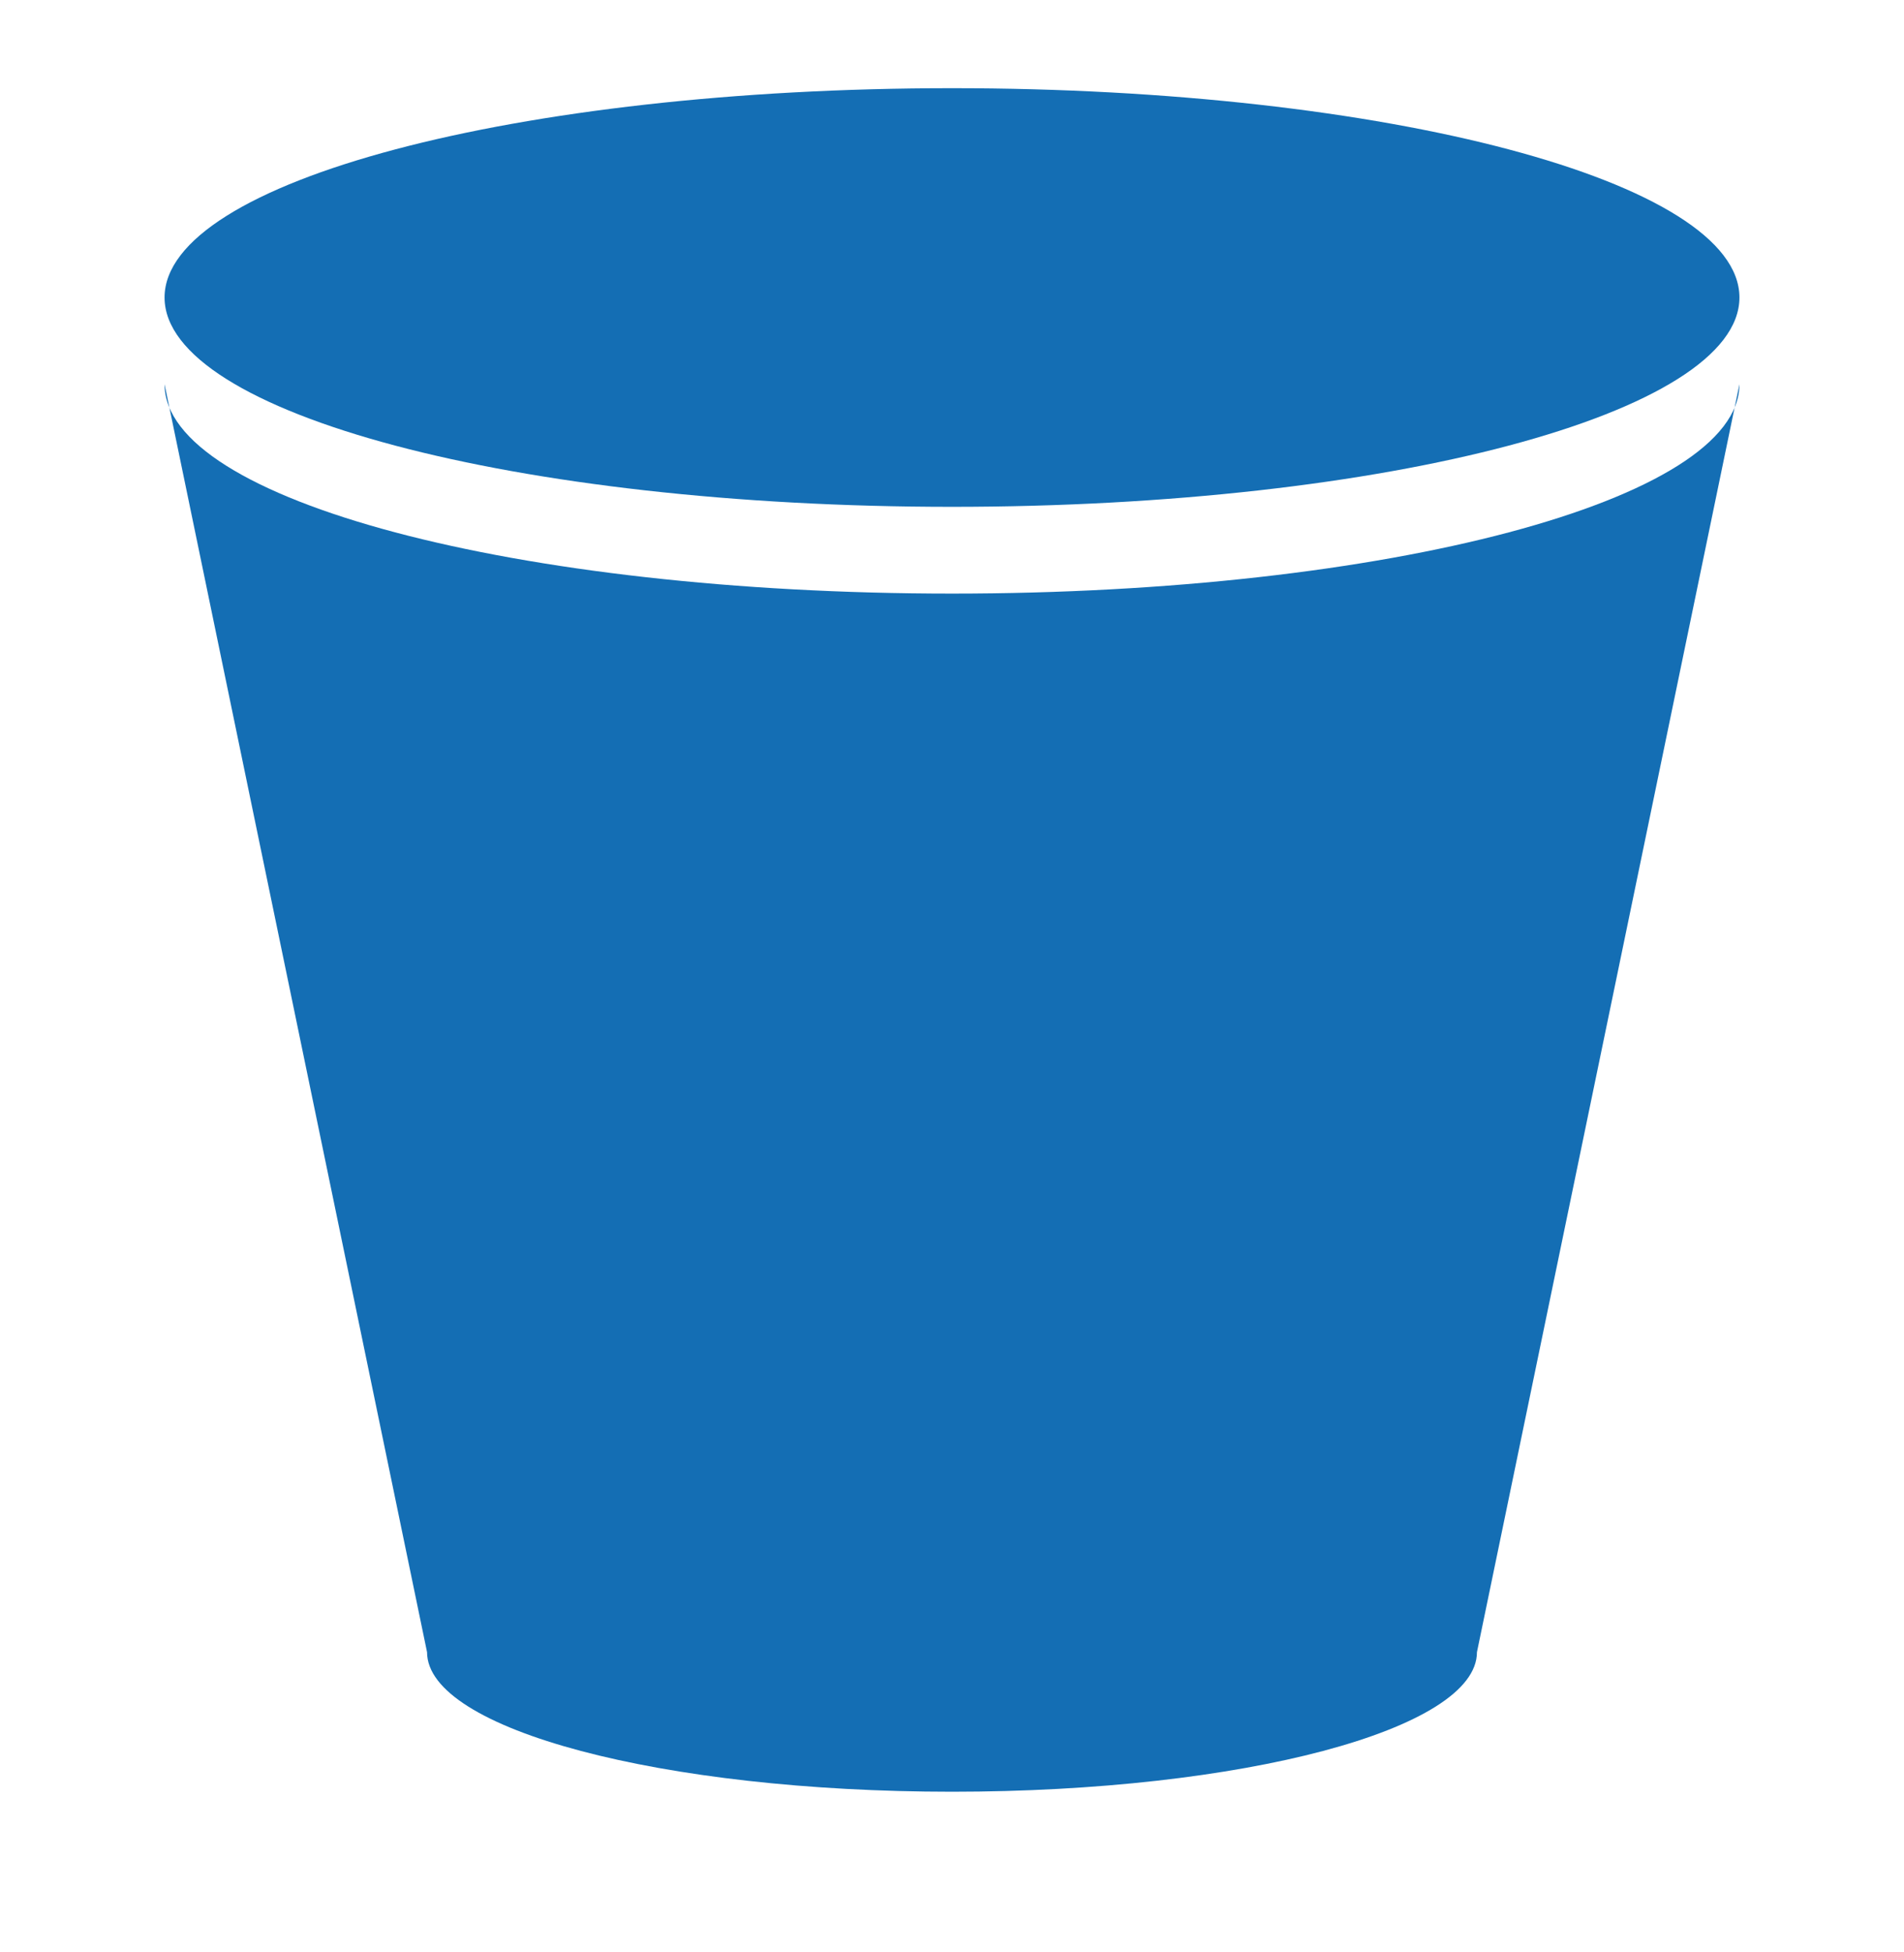 <svg width="79" height="81" viewBox="0 0 79 81" fill="none" xmlns="http://www.w3.org/2000/svg">
<path fill-rule="evenodd" clip-rule="evenodd" d="M72.172 15.943C72.172 20.75 57.542 24.629 39.501 24.629C21.457 24.629 6.828 20.75 6.828 15.943L17.719 68.55C17.719 71.756 27.466 74.341 39.501 74.341C51.534 74.341 61.281 71.756 61.281 68.55L72.172 15.943Z" fill="#146EB4"/>
<path fill-rule="evenodd" clip-rule="evenodd" d="M72.172 12.343C72.172 7.538 57.542 3.659 39.501 3.659C21.457 3.659 6.828 7.538 6.828 12.343C6.828 17.15 21.457 21.029 39.501 21.029C57.542 21.029 72.172 17.15 72.172 12.343Z" fill="#146EB4"/>
</svg>
